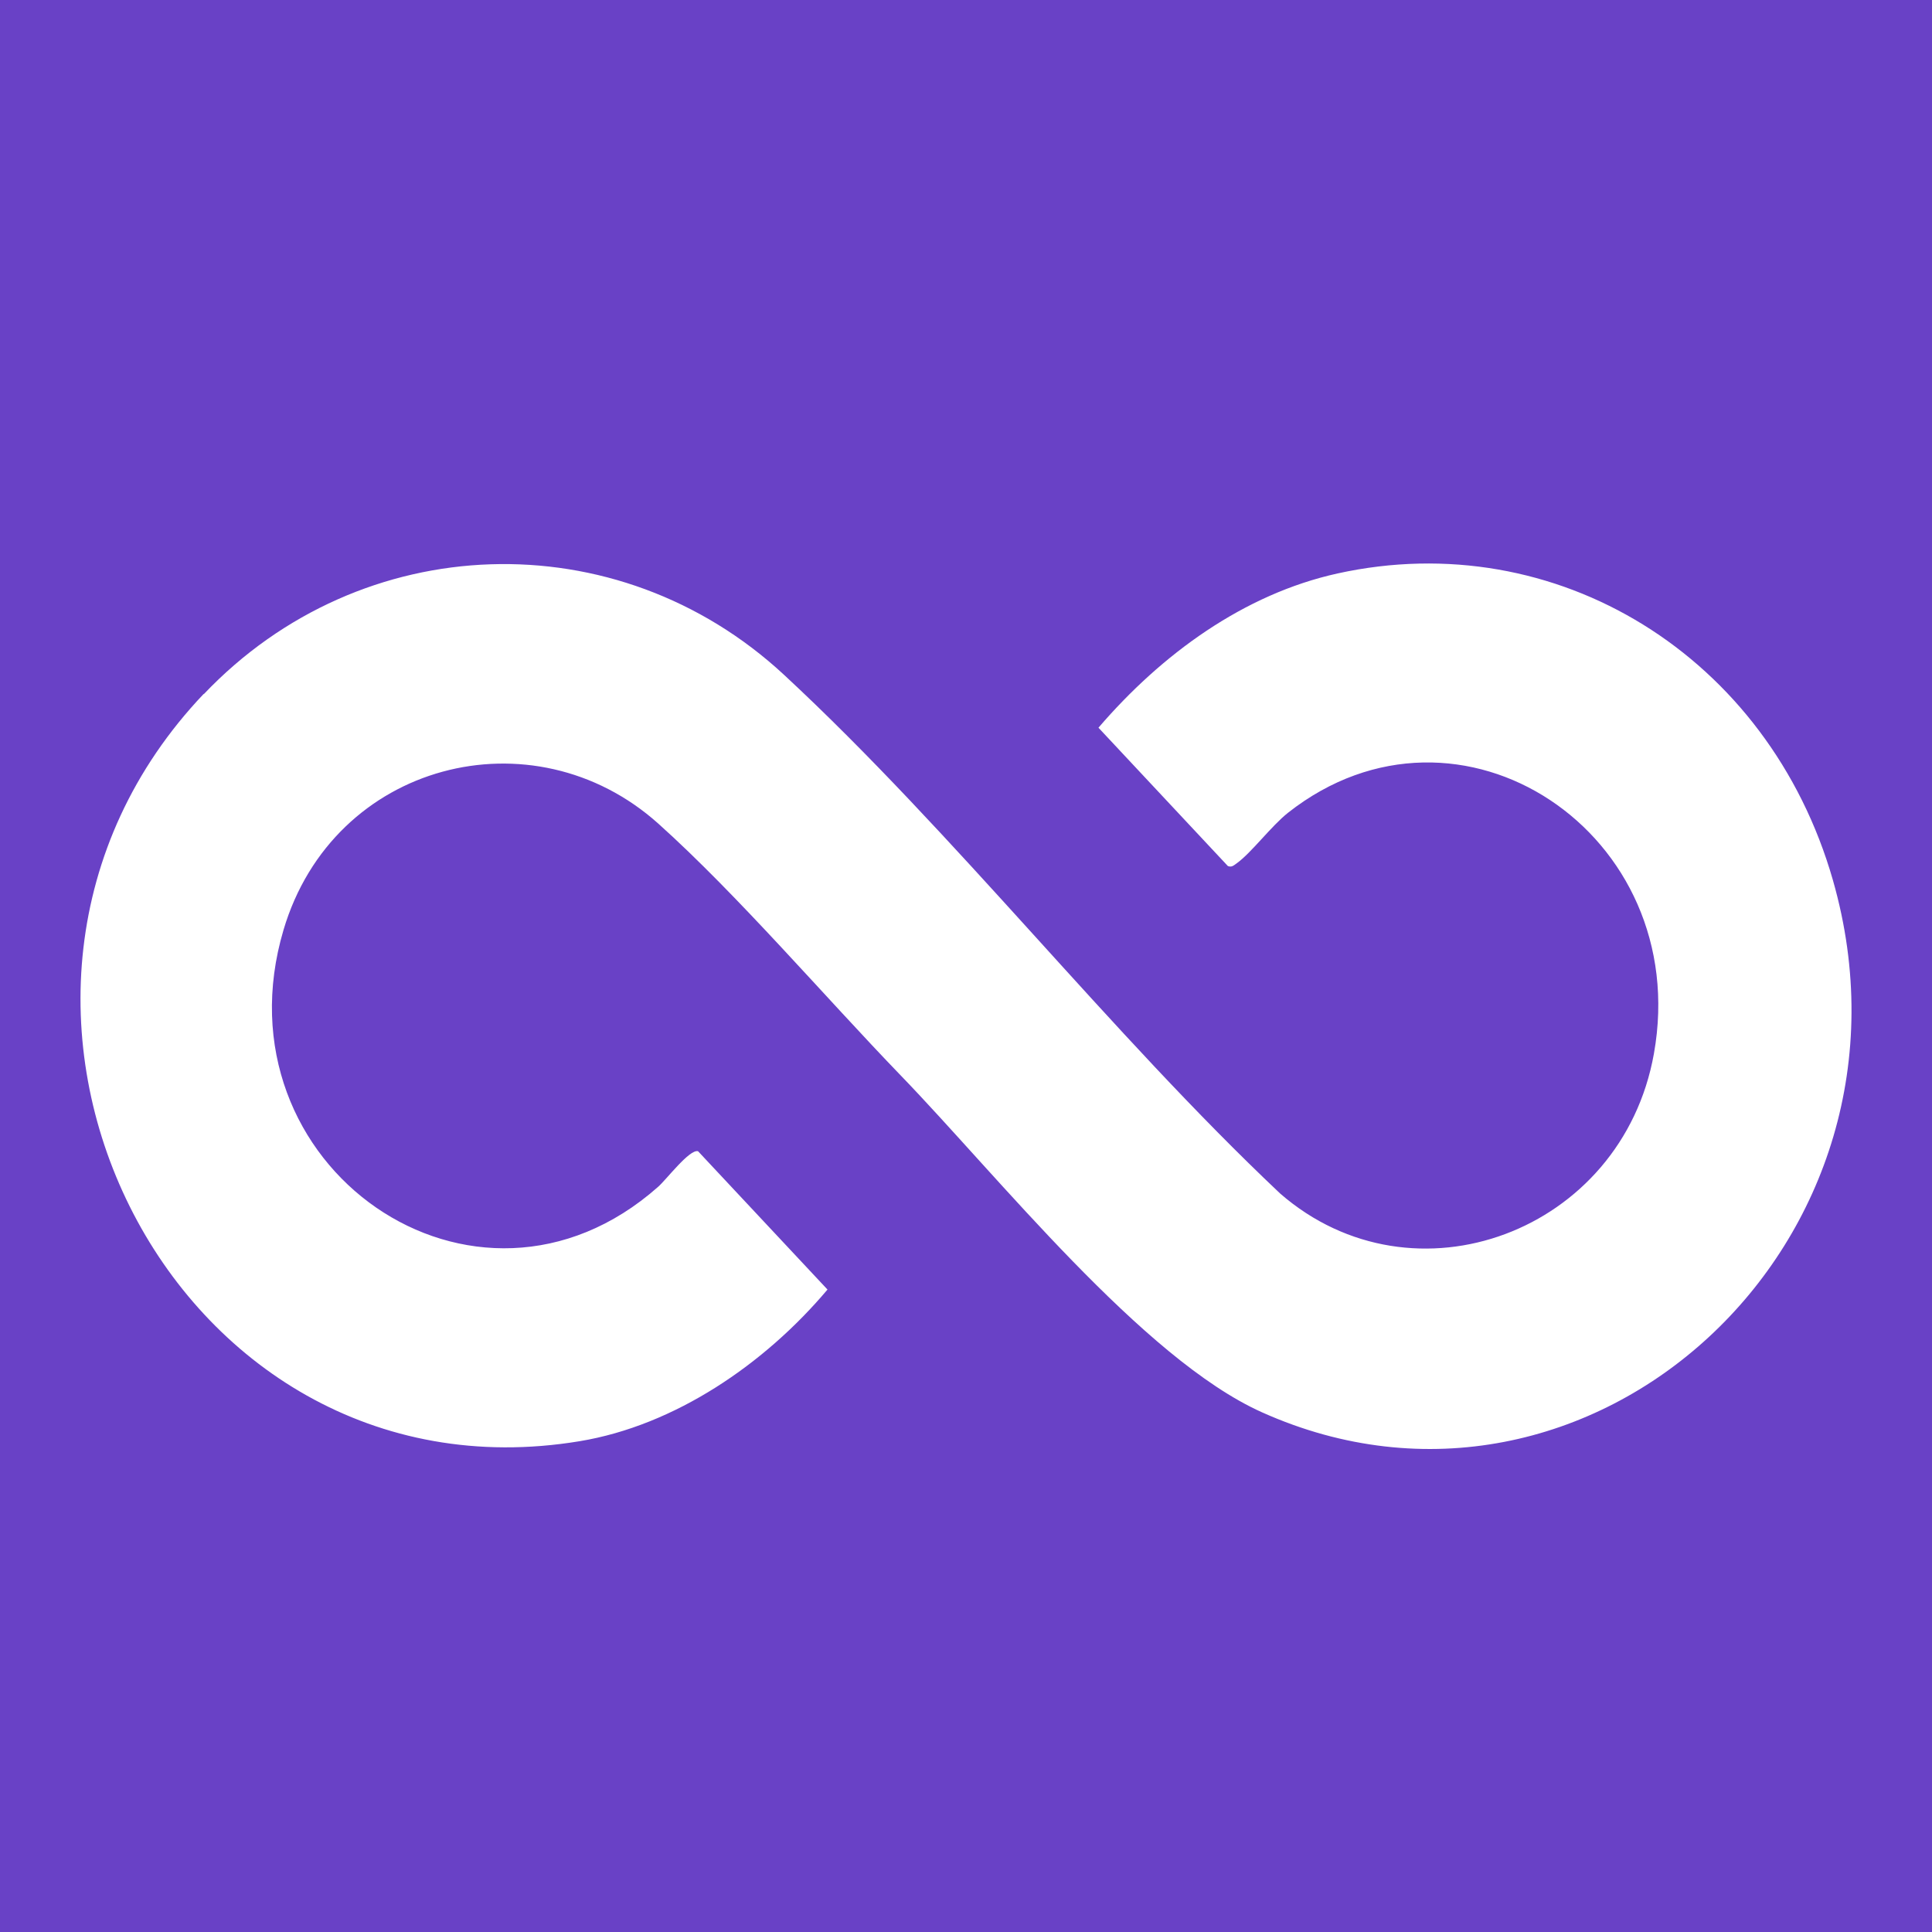 <svg width="32" height="32" viewBox="0 0 32 32" fill="none" xmlns="http://www.w3.org/2000/svg">
<rect width="32" height="32" fill="#6941C6"/>
<path d="M3.375 11.498C5.984 8.752 10.224 8.613 12.988 11.179C15.818 13.805 18.376 17.099 21.204 19.769C23.413 21.691 26.866 20.41 27.394 17.452C28.046 13.805 24.174 11.228 21.336 13.46C21.056 13.681 20.727 14.125 20.484 14.299C20.436 14.333 20.401 14.37 20.337 14.344L18.194 12.053C19.241 10.834 20.603 9.84 22.155 9.498C25.776 8.701 29.294 10.862 30.359 14.579C32.071 20.564 26.328 25.825 20.902 23.392C18.925 22.506 16.516 19.465 14.922 17.816C13.658 16.507 12.22 14.823 10.904 13.642C8.828 11.782 5.52 12.621 4.696 15.402C3.537 19.311 7.876 22.338 10.901 19.657C11.04 19.535 11.421 19.029 11.562 19.068L13.706 21.359C12.664 22.595 11.177 23.61 9.6 23.871C2.788 24.997 -1.384 16.501 3.375 11.492V11.498Z" fill="white"/>
</svg>
